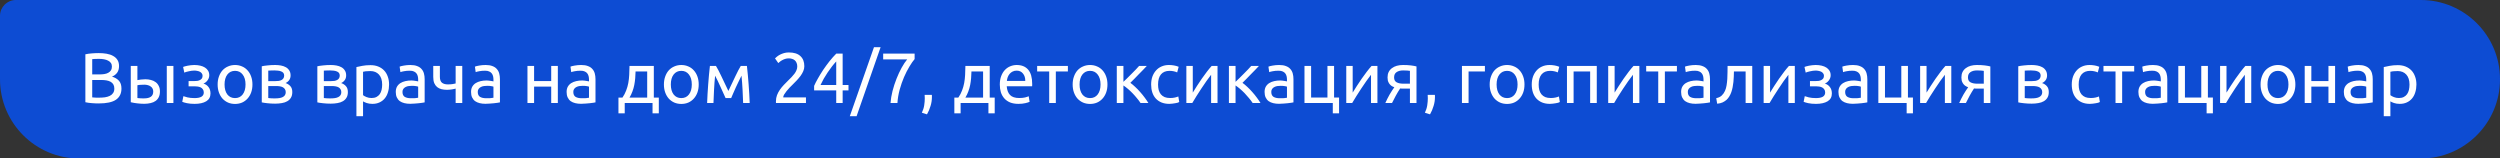 <?xml version="1.0" encoding="UTF-8"?> <svg xmlns="http://www.w3.org/2000/svg" width="631" height="40" viewBox="0 0 631 40" fill="none"><rect x="0" y="0" width="631" height="40" fill="#333333" stroke="none"/> <path d="M0 4C0 1.791 1.791 0 4 0H611C622.046 0 631 8.954 631 20V20C631 31.046 622.046 40 611 40H20C8.954 40 0 31.046 0 20V4Z" fill="#0D4CD3"></path> <path d="M24.914 26.108C24.662 26.108 24.386 26.102 24.086 26.09C23.798 26.078 23.504 26.06 23.204 26.036C22.916 26.012 22.628 25.982 22.34 25.946C22.052 25.91 21.788 25.862 21.548 25.802V13.706C21.788 13.646 22.052 13.598 22.34 13.562C22.628 13.526 22.916 13.496 23.204 13.472C23.504 13.448 23.798 13.43 24.086 13.418C24.374 13.406 24.644 13.4 24.896 13.4C25.616 13.4 26.288 13.454 26.912 13.562C27.548 13.67 28.094 13.856 28.55 14.12C29.018 14.372 29.384 14.708 29.648 15.128C29.912 15.548 30.044 16.064 30.044 16.676C30.044 17.36 29.882 17.924 29.558 18.368C29.234 18.8 28.802 19.124 28.262 19.34C28.994 19.556 29.576 19.898 30.008 20.366C30.44 20.834 30.656 21.494 30.656 22.346C30.656 23.594 30.194 24.536 29.27 25.172C28.358 25.796 26.906 26.108 24.914 26.108ZM23.276 20.186V24.578C23.408 24.59 23.564 24.602 23.744 24.614C23.9 24.626 24.08 24.638 24.284 24.65C24.5 24.65 24.746 24.65 25.022 24.65C25.538 24.65 26.024 24.62 26.48 24.56C26.948 24.488 27.356 24.368 27.704 24.2C28.052 24.032 28.328 23.798 28.532 23.498C28.748 23.198 28.856 22.82 28.856 22.364C28.856 21.956 28.778 21.614 28.622 21.338C28.466 21.05 28.238 20.822 27.938 20.654C27.65 20.486 27.302 20.366 26.894 20.294C26.486 20.222 26.03 20.186 25.526 20.186H23.276ZM23.276 18.782H25.112C25.544 18.782 25.952 18.752 26.336 18.692C26.72 18.632 27.05 18.524 27.326 18.368C27.614 18.212 27.836 18.008 27.992 17.756C28.16 17.504 28.244 17.186 28.244 16.802C28.244 16.442 28.16 16.142 27.992 15.902C27.824 15.65 27.59 15.452 27.29 15.308C27.002 15.152 26.66 15.038 26.264 14.966C25.868 14.894 25.448 14.858 25.004 14.858C24.56 14.858 24.212 14.864 23.96 14.876C23.708 14.888 23.48 14.906 23.276 14.93V18.782ZM36.444 21.374C36.12 21.374 35.802 21.386 35.49 21.41C35.19 21.422 34.92 21.458 34.68 21.518V24.74C34.752 24.752 34.854 24.764 34.986 24.776C35.13 24.788 35.28 24.8 35.436 24.812C35.604 24.812 35.772 24.818 35.94 24.83C36.108 24.83 36.258 24.83 36.39 24.83C37.122 24.83 37.686 24.692 38.082 24.416C38.478 24.14 38.676 23.696 38.676 23.084C38.676 22.784 38.61 22.526 38.478 22.31C38.358 22.094 38.19 21.92 37.974 21.788C37.77 21.644 37.536 21.542 37.272 21.482C37.008 21.41 36.732 21.374 36.444 21.374ZM33.006 16.64H34.68V20.222C34.884 20.174 35.178 20.126 35.562 20.078C35.958 20.03 36.336 20.006 36.696 20.006C37.188 20.006 37.656 20.066 38.1 20.186C38.544 20.294 38.934 20.474 39.27 20.726C39.606 20.966 39.87 21.284 40.062 21.68C40.266 22.064 40.368 22.526 40.368 23.066C40.368 23.63 40.272 24.11 40.08 24.506C39.888 24.902 39.618 25.226 39.27 25.478C38.922 25.73 38.502 25.91 38.01 26.018C37.518 26.138 36.978 26.198 36.39 26.198C35.826 26.198 35.256 26.162 34.68 26.09C34.104 26.03 33.546 25.934 33.006 25.802V16.64ZM43.77 26H42.096V16.64H43.77V26ZM49.023 16.406C49.563 16.406 50.067 16.46 50.535 16.568C51.003 16.676 51.405 16.838 51.741 17.054C52.077 17.27 52.341 17.54 52.533 17.864C52.725 18.188 52.821 18.566 52.821 18.998C52.821 19.274 52.773 19.526 52.677 19.754C52.581 19.982 52.461 20.186 52.317 20.366C52.173 20.546 52.011 20.702 51.831 20.834C51.663 20.954 51.501 21.038 51.345 21.086C51.897 21.254 52.329 21.554 52.641 21.986C52.965 22.406 53.127 22.94 53.127 23.588C53.127 24.476 52.767 25.136 52.047 25.568C51.327 26 50.349 26.216 49.113 26.216C48.357 26.216 47.703 26.156 47.151 26.036C46.611 25.916 46.227 25.802 45.999 25.694L46.287 24.272C46.479 24.344 46.821 24.446 47.313 24.578C47.817 24.698 48.417 24.758 49.113 24.758C49.869 24.758 50.445 24.644 50.841 24.416C51.237 24.176 51.435 23.822 51.435 23.354C51.435 23.018 51.357 22.748 51.201 22.544C51.057 22.328 50.871 22.166 50.643 22.058C50.415 21.95 50.169 21.878 49.905 21.842C49.641 21.806 49.395 21.788 49.167 21.788H47.601V20.456H49.113C49.329 20.456 49.551 20.444 49.779 20.42C50.019 20.384 50.235 20.318 50.427 20.222C50.631 20.126 50.799 19.994 50.931 19.826C51.063 19.646 51.129 19.412 51.129 19.124C51.129 18.896 51.069 18.704 50.949 18.548C50.841 18.38 50.691 18.242 50.499 18.134C50.307 18.026 50.079 17.948 49.815 17.9C49.563 17.84 49.299 17.81 49.023 17.81C48.807 17.81 48.573 17.828 48.321 17.864C48.069 17.9 47.823 17.948 47.583 18.008C47.343 18.056 47.127 18.11 46.935 18.17C46.743 18.23 46.605 18.284 46.521 18.332L46.215 16.892C46.311 16.856 46.461 16.808 46.665 16.748C46.869 16.688 47.097 16.634 47.349 16.586C47.613 16.538 47.889 16.496 48.177 16.46C48.465 16.424 48.747 16.406 49.023 16.406ZM63.716 21.32C63.716 22.064 63.608 22.736 63.392 23.336C63.176 23.936 62.87 24.452 62.474 24.884C62.09 25.316 61.628 25.652 61.088 25.892C60.548 26.12 59.96 26.234 59.324 26.234C58.688 26.234 58.1 26.12 57.56 25.892C57.02 25.652 56.552 25.316 56.156 24.884C55.772 24.452 55.472 23.936 55.256 23.336C55.04 22.736 54.932 22.064 54.932 21.32C54.932 20.588 55.04 19.922 55.256 19.322C55.472 18.71 55.772 18.188 56.156 17.756C56.552 17.324 57.02 16.994 57.56 16.766C58.1 16.526 58.688 16.406 59.324 16.406C59.96 16.406 60.548 16.526 61.088 16.766C61.628 16.994 62.09 17.324 62.474 17.756C62.87 18.188 63.176 18.71 63.392 19.322C63.608 19.922 63.716 20.588 63.716 21.32ZM61.97 21.32C61.97 20.264 61.73 19.43 61.25 18.818C60.782 18.194 60.14 17.882 59.324 17.882C58.508 17.882 57.86 18.194 57.38 18.818C56.912 19.43 56.678 20.264 56.678 21.32C56.678 22.376 56.912 23.216 57.38 23.84C57.86 24.452 58.508 24.758 59.324 24.758C60.14 24.758 60.782 24.452 61.25 23.84C61.73 23.216 61.97 22.376 61.97 21.32ZM67.709 24.74C67.781 24.752 67.883 24.764 68.015 24.776C68.147 24.788 68.297 24.8 68.465 24.812C68.633 24.812 68.807 24.818 68.987 24.83C69.179 24.83 69.359 24.83 69.527 24.83C69.875 24.83 70.205 24.806 70.517 24.758C70.841 24.71 71.117 24.626 71.345 24.506C71.585 24.386 71.771 24.23 71.903 24.038C72.047 23.834 72.119 23.576 72.119 23.264C72.119 22.964 72.053 22.718 71.921 22.526C71.801 22.322 71.633 22.16 71.417 22.04C71.201 21.92 70.943 21.836 70.643 21.788C70.355 21.74 70.043 21.716 69.707 21.716H67.709V24.74ZM69.491 20.474C69.815 20.474 70.109 20.456 70.373 20.42C70.649 20.372 70.883 20.294 71.075 20.186C71.279 20.078 71.435 19.934 71.543 19.754C71.663 19.574 71.723 19.346 71.723 19.07C71.723 18.782 71.651 18.554 71.507 18.386C71.363 18.218 71.171 18.092 70.931 18.008C70.703 17.912 70.439 17.852 70.139 17.828C69.851 17.792 69.557 17.774 69.257 17.774C68.981 17.774 68.699 17.78 68.411 17.792C68.135 17.804 67.901 17.816 67.709 17.828V20.474H69.491ZM69.455 26.162C68.747 26.162 68.093 26.126 67.493 26.054C66.893 25.994 66.419 25.922 66.071 25.838V16.73C66.419 16.646 66.893 16.574 67.493 16.514C68.093 16.442 68.747 16.406 69.455 16.406C69.947 16.406 70.427 16.448 70.895 16.532C71.363 16.616 71.777 16.76 72.137 16.964C72.497 17.156 72.785 17.426 73.001 17.774C73.229 18.11 73.343 18.53 73.343 19.034C73.343 19.49 73.229 19.88 73.001 20.204C72.773 20.528 72.467 20.78 72.083 20.96C72.599 21.14 73.007 21.41 73.307 21.77C73.619 22.118 73.775 22.61 73.775 23.246C73.775 23.81 73.661 24.278 73.433 24.65C73.217 25.022 72.911 25.322 72.515 25.55C72.131 25.778 71.675 25.934 71.147 26.018C70.619 26.114 70.055 26.162 69.455 26.162ZM81.736 24.74C81.808 24.752 81.91 24.764 82.042 24.776C82.174 24.788 82.324 24.8 82.492 24.812C82.66 24.812 82.834 24.818 83.014 24.83C83.206 24.83 83.386 24.83 83.554 24.83C83.902 24.83 84.232 24.806 84.544 24.758C84.868 24.71 85.144 24.626 85.372 24.506C85.612 24.386 85.798 24.23 85.93 24.038C86.074 23.834 86.146 23.576 86.146 23.264C86.146 22.964 86.08 22.718 85.948 22.526C85.828 22.322 85.66 22.16 85.444 22.04C85.228 21.92 84.97 21.836 84.67 21.788C84.382 21.74 84.07 21.716 83.734 21.716H81.736V24.74ZM83.518 20.474C83.842 20.474 84.136 20.456 84.4 20.42C84.676 20.372 84.91 20.294 85.102 20.186C85.306 20.078 85.462 19.934 85.57 19.754C85.69 19.574 85.75 19.346 85.75 19.07C85.75 18.782 85.678 18.554 85.534 18.386C85.39 18.218 85.198 18.092 84.958 18.008C84.73 17.912 84.466 17.852 84.166 17.828C83.878 17.792 83.584 17.774 83.284 17.774C83.008 17.774 82.726 17.78 82.438 17.792C82.162 17.804 81.928 17.816 81.736 17.828V20.474H83.518ZM83.482 26.162C82.774 26.162 82.12 26.126 81.52 26.054C80.92 25.994 80.446 25.922 80.098 25.838V16.73C80.446 16.646 80.92 16.574 81.52 16.514C82.12 16.442 82.774 16.406 83.482 16.406C83.974 16.406 84.454 16.448 84.922 16.532C85.39 16.616 85.804 16.76 86.164 16.964C86.524 17.156 86.812 17.426 87.028 17.774C87.256 18.11 87.37 18.53 87.37 19.034C87.37 19.49 87.256 19.88 87.028 20.204C86.8 20.528 86.494 20.78 86.11 20.96C86.626 21.14 87.034 21.41 87.334 21.77C87.646 22.118 87.802 22.61 87.802 23.246C87.802 23.81 87.688 24.278 87.46 24.65C87.244 25.022 86.938 25.322 86.542 25.55C86.158 25.778 85.702 25.934 85.174 26.018C84.646 26.114 84.082 26.162 83.482 26.162ZM96.457 21.338C96.457 20.246 96.188 19.406 95.647 18.818C95.108 18.23 94.388 17.936 93.487 17.936C92.984 17.936 92.588 17.954 92.299 17.99C92.023 18.026 91.802 18.068 91.633 18.116V24.02C91.838 24.188 92.132 24.35 92.516 24.506C92.9 24.662 93.32 24.74 93.775 24.74C94.255 24.74 94.663 24.656 94.999 24.488C95.347 24.308 95.629 24.068 95.846 23.768C96.061 23.456 96.218 23.096 96.314 22.688C96.409 22.268 96.457 21.818 96.457 21.338ZM98.204 21.338C98.204 22.046 98.108 22.7 97.915 23.3C97.736 23.9 97.466 24.416 97.106 24.848C96.746 25.28 96.302 25.616 95.773 25.856C95.257 26.096 94.663 26.216 93.992 26.216C93.451 26.216 92.972 26.144 92.552 26C92.144 25.856 91.838 25.718 91.633 25.586V29.33H89.96V16.928C90.356 16.832 90.847 16.73 91.436 16.622C92.035 16.502 92.725 16.442 93.505 16.442C94.225 16.442 94.874 16.556 95.45 16.784C96.025 17.012 96.517 17.336 96.925 17.756C97.334 18.176 97.645 18.692 97.862 19.304C98.09 19.904 98.204 20.582 98.204 21.338ZM103.727 24.794C104.123 24.794 104.471 24.788 104.771 24.776C105.083 24.752 105.341 24.716 105.545 24.668V21.878C105.425 21.818 105.227 21.77 104.951 21.734C104.687 21.686 104.363 21.662 103.979 21.662C103.727 21.662 103.457 21.68 103.169 21.716C102.893 21.752 102.635 21.83 102.395 21.95C102.167 22.058 101.975 22.214 101.819 22.418C101.663 22.61 101.585 22.868 101.585 23.192C101.585 23.792 101.777 24.212 102.161 24.452C102.545 24.68 103.067 24.794 103.727 24.794ZM103.583 16.406C104.255 16.406 104.819 16.496 105.275 16.676C105.743 16.844 106.115 17.09 106.391 17.414C106.679 17.726 106.883 18.104 107.003 18.548C107.123 18.98 107.183 19.46 107.183 19.988V25.838C107.039 25.862 106.835 25.898 106.571 25.946C106.319 25.982 106.031 26.018 105.707 26.054C105.383 26.09 105.029 26.12 104.645 26.144C104.273 26.18 103.901 26.198 103.529 26.198C103.001 26.198 102.515 26.144 102.071 26.036C101.627 25.928 101.243 25.76 100.919 25.532C100.595 25.292 100.343 24.98 100.163 24.596C99.983 24.212 99.893 23.75 99.893 23.21C99.893 22.694 99.995 22.25 100.199 21.878C100.415 21.506 100.703 21.206 101.063 20.978C101.423 20.75 101.843 20.582 102.323 20.474C102.803 20.366 103.307 20.312 103.835 20.312C104.003 20.312 104.177 20.324 104.357 20.348C104.537 20.36 104.705 20.384 104.861 20.42C105.029 20.444 105.173 20.468 105.293 20.492C105.413 20.516 105.497 20.534 105.545 20.546V20.078C105.545 19.802 105.515 19.532 105.455 19.268C105.395 18.992 105.287 18.752 105.131 18.548C104.975 18.332 104.759 18.164 104.483 18.044C104.219 17.912 103.871 17.846 103.439 17.846C102.887 17.846 102.401 17.888 101.981 17.972C101.573 18.044 101.267 18.122 101.063 18.206L100.865 16.82C101.081 16.724 101.441 16.634 101.945 16.55C102.449 16.454 102.995 16.406 103.583 16.406ZM111.025 16.64V19.394C111.025 20.102 111.205 20.6 111.565 20.888C111.925 21.164 112.417 21.302 113.041 21.302C113.497 21.302 113.875 21.278 114.175 21.23C114.487 21.182 114.763 21.128 115.003 21.068V16.64H116.677V26H115.003V22.364C114.907 22.388 114.781 22.418 114.625 22.454C114.469 22.49 114.289 22.526 114.085 22.562C113.893 22.586 113.689 22.61 113.473 22.634C113.257 22.658 113.047 22.67 112.843 22.67C112.327 22.67 111.853 22.616 111.421 22.508C111.001 22.4 110.635 22.22 110.323 21.968C110.023 21.716 109.783 21.386 109.603 20.978C109.435 20.558 109.351 20.036 109.351 19.412V16.64H111.025ZM122.729 24.794C123.125 24.794 123.473 24.788 123.773 24.776C124.085 24.752 124.343 24.716 124.547 24.668V21.878C124.427 21.818 124.229 21.77 123.953 21.734C123.689 21.686 123.365 21.662 122.981 21.662C122.729 21.662 122.459 21.68 122.171 21.716C121.895 21.752 121.637 21.83 121.397 21.95C121.169 22.058 120.977 22.214 120.821 22.418C120.665 22.61 120.587 22.868 120.587 23.192C120.587 23.792 120.779 24.212 121.163 24.452C121.547 24.68 122.069 24.794 122.729 24.794ZM122.585 16.406C123.257 16.406 123.821 16.496 124.277 16.676C124.745 16.844 125.117 17.09 125.393 17.414C125.681 17.726 125.885 18.104 126.005 18.548C126.125 18.98 126.185 19.46 126.185 19.988V25.838C126.041 25.862 125.837 25.898 125.573 25.946C125.321 25.982 125.033 26.018 124.709 26.054C124.385 26.09 124.031 26.12 123.647 26.144C123.275 26.18 122.903 26.198 122.531 26.198C122.003 26.198 121.517 26.144 121.073 26.036C120.629 25.928 120.245 25.76 119.921 25.532C119.597 25.292 119.345 24.98 119.165 24.596C118.985 24.212 118.895 23.75 118.895 23.21C118.895 22.694 118.997 22.25 119.201 21.878C119.417 21.506 119.705 21.206 120.065 20.978C120.425 20.75 120.845 20.582 121.325 20.474C121.805 20.366 122.309 20.312 122.837 20.312C123.005 20.312 123.179 20.324 123.359 20.348C123.539 20.36 123.707 20.384 123.863 20.42C124.031 20.444 124.175 20.468 124.295 20.492C124.415 20.516 124.499 20.534 124.547 20.546V20.078C124.547 19.802 124.517 19.532 124.457 19.268C124.397 18.992 124.289 18.752 124.133 18.548C123.977 18.332 123.761 18.164 123.485 18.044C123.221 17.912 122.873 17.846 122.441 17.846C121.889 17.846 121.403 17.888 120.983 17.972C120.575 18.044 120.269 18.122 120.065 18.206L119.867 16.82C120.083 16.724 120.443 16.634 120.947 16.55C121.451 16.454 121.997 16.406 122.585 16.406ZM140.799 26H139.125V21.86H134.805V26H133.131V16.64H134.805V20.456H139.125V16.64H140.799V26ZM146.846 24.794C147.242 24.794 147.59 24.788 147.89 24.776C148.202 24.752 148.46 24.716 148.664 24.668V21.878C148.544 21.818 148.346 21.77 148.07 21.734C147.806 21.686 147.482 21.662 147.098 21.662C146.846 21.662 146.576 21.68 146.288 21.716C146.012 21.752 145.754 21.83 145.514 21.95C145.286 22.058 145.094 22.214 144.938 22.418C144.782 22.61 144.704 22.868 144.704 23.192C144.704 23.792 144.896 24.212 145.28 24.452C145.664 24.68 146.186 24.794 146.846 24.794ZM146.702 16.406C147.374 16.406 147.938 16.496 148.394 16.676C148.862 16.844 149.234 17.09 149.51 17.414C149.798 17.726 150.002 18.104 150.122 18.548C150.242 18.98 150.302 19.46 150.302 19.988V25.838C150.158 25.862 149.954 25.898 149.69 25.946C149.438 25.982 149.15 26.018 148.826 26.054C148.502 26.09 148.148 26.12 147.764 26.144C147.392 26.18 147.02 26.198 146.648 26.198C146.12 26.198 145.634 26.144 145.19 26.036C144.746 25.928 144.362 25.76 144.038 25.532C143.714 25.292 143.462 24.98 143.282 24.596C143.102 24.212 143.012 23.75 143.012 23.21C143.012 22.694 143.114 22.25 143.318 21.878C143.534 21.506 143.822 21.206 144.182 20.978C144.542 20.75 144.962 20.582 145.442 20.474C145.922 20.366 146.426 20.312 146.954 20.312C147.122 20.312 147.296 20.324 147.476 20.348C147.656 20.36 147.824 20.384 147.98 20.42C148.148 20.444 148.292 20.468 148.412 20.492C148.532 20.516 148.616 20.534 148.664 20.546V20.078C148.664 19.802 148.634 19.532 148.574 19.268C148.514 18.992 148.406 18.752 148.25 18.548C148.094 18.332 147.878 18.164 147.602 18.044C147.338 17.912 146.99 17.846 146.558 17.846C146.006 17.846 145.52 17.888 145.1 17.972C144.692 18.044 144.386 18.122 144.182 18.206L143.984 16.82C144.2 16.724 144.56 16.634 145.064 16.55C145.568 16.454 146.114 16.406 146.702 16.406ZM156.097 24.632H157.105C157.501 24.056 157.813 23.462 158.041 22.85C158.281 22.238 158.461 21.608 158.581 20.96C158.701 20.3 158.779 19.616 158.815 18.908C158.851 18.188 158.875 17.432 158.887 16.64H165.025V24.632H166.285V28.61H164.701V26H157.681V28.61H156.097V24.632ZM163.351 24.632V18.044H160.417C160.405 18.608 160.375 19.178 160.327 19.754C160.279 20.318 160.201 20.882 160.093 21.446C159.985 21.998 159.829 22.544 159.625 23.084C159.433 23.612 159.187 24.128 158.887 24.632H163.351ZM176.356 21.32C176.356 22.064 176.248 22.736 176.032 23.336C175.816 23.936 175.51 24.452 175.114 24.884C174.73 25.316 174.268 25.652 173.728 25.892C173.188 26.12 172.6 26.234 171.964 26.234C171.328 26.234 170.74 26.12 170.2 25.892C169.66 25.652 169.192 25.316 168.796 24.884C168.412 24.452 168.112 23.936 167.896 23.336C167.68 22.736 167.572 22.064 167.572 21.32C167.572 20.588 167.68 19.922 167.896 19.322C168.112 18.71 168.412 18.188 168.796 17.756C169.192 17.324 169.66 16.994 170.2 16.766C170.74 16.526 171.328 16.406 171.964 16.406C172.6 16.406 173.188 16.526 173.728 16.766C174.268 16.994 174.73 17.324 175.114 17.756C175.51 18.188 175.816 18.71 176.032 19.322C176.248 19.922 176.356 20.588 176.356 21.32ZM174.61 21.32C174.61 20.264 174.37 19.43 173.89 18.818C173.422 18.194 172.78 17.882 171.964 17.882C171.148 17.882 170.5 18.194 170.02 18.818C169.552 19.43 169.318 20.264 169.318 21.32C169.318 22.376 169.552 23.216 170.02 23.84C170.5 24.452 171.148 24.758 171.964 24.758C172.78 24.758 173.422 24.452 173.89 23.84C174.37 23.216 174.61 22.376 174.61 21.32ZM180.493 19.106C180.373 20.294 180.283 21.482 180.223 22.67C180.163 23.846 180.115 24.956 180.079 26H178.477C178.501 25.268 178.537 24.506 178.585 23.714C178.633 22.91 178.687 22.106 178.747 21.302C178.807 20.486 178.873 19.688 178.945 18.908C179.017 18.116 179.095 17.36 179.179 16.64H180.709C181.093 17.264 181.543 18.122 182.059 19.214C182.575 20.294 183.169 21.542 183.841 22.958C184.513 21.542 185.107 20.294 185.623 19.214C186.139 18.122 186.589 17.264 186.973 16.64H188.521C188.605 17.36 188.683 18.116 188.755 18.908C188.827 19.688 188.893 20.486 188.953 21.302C189.013 22.106 189.067 22.91 189.115 23.714C189.163 24.506 189.199 25.268 189.223 26H187.567C187.531 24.956 187.483 23.846 187.423 22.67C187.363 21.482 187.273 20.294 187.153 19.106C186.961 19.478 186.739 19.928 186.487 20.456C186.235 20.972 185.983 21.5 185.731 22.04C185.491 22.58 185.263 23.096 185.047 23.588C184.831 24.08 184.663 24.47 184.543 24.758H183.139C183.007 24.458 182.827 24.062 182.599 23.57C182.383 23.078 182.149 22.562 181.897 22.022C181.657 21.47 181.411 20.936 181.159 20.42C180.907 19.892 180.685 19.454 180.493 19.106ZM203.01 16.712C203.01 17.144 202.92 17.564 202.74 17.972C202.572 18.368 202.344 18.764 202.056 19.16C201.768 19.544 201.444 19.928 201.084 20.312C200.724 20.684 200.364 21.05 200.004 21.41C199.8 21.614 199.56 21.854 199.284 22.13C199.02 22.406 198.768 22.694 198.528 22.994C198.288 23.294 198.084 23.582 197.916 23.858C197.76 24.134 197.682 24.374 197.682 24.578H203.424V26H195.864C195.852 25.928 195.846 25.856 195.846 25.784C195.846 25.712 195.846 25.646 195.846 25.586C195.846 25.022 195.936 24.5 196.116 24.02C196.308 23.528 196.554 23.066 196.854 22.634C197.154 22.202 197.49 21.794 197.862 21.41C198.234 21.026 198.6 20.654 198.96 20.294C199.26 20.006 199.542 19.724 199.806 19.448C200.082 19.16 200.322 18.878 200.526 18.602C200.742 18.314 200.91 18.02 201.03 17.72C201.162 17.42 201.228 17.102 201.228 16.766C201.228 16.406 201.168 16.1 201.048 15.848C200.94 15.596 200.79 15.386 200.598 15.218C200.406 15.05 200.178 14.93 199.914 14.858C199.662 14.774 199.392 14.732 199.104 14.732C198.756 14.732 198.438 14.78 198.15 14.876C197.862 14.972 197.604 15.086 197.376 15.218C197.148 15.338 196.956 15.47 196.8 15.614C196.644 15.746 196.524 15.848 196.44 15.92L195.612 14.732C195.72 14.612 195.882 14.468 196.098 14.3C196.314 14.12 196.572 13.952 196.872 13.796C197.172 13.64 197.508 13.508 197.88 13.4C198.252 13.292 198.654 13.238 199.086 13.238C200.394 13.238 201.372 13.544 202.02 14.156C202.68 14.756 203.01 15.608 203.01 16.712ZM205.484 21.68C205.712 21.152 206.024 20.54 206.42 19.844C206.816 19.136 207.26 18.41 207.752 17.666C208.256 16.922 208.79 16.19 209.354 15.47C209.93 14.75 210.506 14.102 211.082 13.526H212.684V21.446H214.16V22.814H212.684V26H211.064V22.814H205.484V21.68ZM211.064 15.506C210.704 15.89 210.338 16.322 209.966 16.802C209.606 17.27 209.252 17.762 208.904 18.278C208.556 18.794 208.226 19.322 207.914 19.862C207.614 20.402 207.344 20.93 207.104 21.446H211.064V15.506ZM216.202 29.33H214.492L220.594 11.906H222.268L216.202 29.33ZM224.766 26C224.838 25.04 225.006 24.032 225.27 22.976C225.546 21.908 225.882 20.876 226.278 19.88C226.674 18.872 227.106 17.942 227.574 17.09C228.054 16.226 228.522 15.524 228.978 14.984H222.912V13.526H230.85V14.912C230.454 15.368 230.016 15.998 229.536 16.802C229.056 17.594 228.6 18.488 228.168 19.484C227.748 20.468 227.382 21.524 227.07 22.652C226.77 23.768 226.584 24.884 226.512 26H224.766ZM235.196 23.948C235.208 24.044 235.214 24.14 235.214 24.236C235.214 24.32 235.214 24.41 235.214 24.506C235.214 25.262 235.1 26.006 234.872 26.738C234.656 27.482 234.356 28.19 233.972 28.862L232.676 28.448C232.976 27.836 233.174 27.212 233.27 26.576C233.366 25.952 233.414 25.364 233.414 24.812C233.414 24.656 233.408 24.506 233.396 24.362C233.396 24.218 233.39 24.08 233.378 23.948H235.196ZM240.876 24.632H241.884C242.28 24.056 242.592 23.462 242.82 22.85C243.06 22.238 243.24 21.608 243.36 20.96C243.48 20.3 243.558 19.616 243.594 18.908C243.63 18.188 243.654 17.432 243.666 16.64H249.804V24.632H251.064V28.61H249.48V26H242.46V28.61H240.876V24.632ZM248.13 24.632V18.044H245.196C245.184 18.608 245.154 19.178 245.106 19.754C245.058 20.318 244.98 20.882 244.872 21.446C244.764 21.998 244.608 22.544 244.404 23.084C244.212 23.612 243.966 24.128 243.666 24.632H248.13ZM252.352 21.338C252.352 20.51 252.472 19.79 252.712 19.178C252.952 18.554 253.27 18.038 253.666 17.63C254.062 17.222 254.518 16.916 255.034 16.712C255.55 16.508 256.078 16.406 256.618 16.406C257.878 16.406 258.844 16.802 259.516 17.594C260.188 18.374 260.524 19.568 260.524 21.176C260.524 21.248 260.524 21.344 260.524 21.464C260.524 21.572 260.518 21.674 260.506 21.77H254.098C254.17 22.742 254.452 23.48 254.944 23.984C255.436 24.488 256.204 24.74 257.248 24.74C257.836 24.74 258.328 24.692 258.724 24.596C259.132 24.488 259.438 24.386 259.642 24.29L259.876 25.694C259.672 25.802 259.312 25.916 258.796 26.036C258.292 26.156 257.716 26.216 257.068 26.216C256.252 26.216 255.544 26.096 254.944 25.856C254.356 25.604 253.87 25.262 253.486 24.83C253.102 24.398 252.814 23.888 252.622 23.3C252.442 22.7 252.352 22.046 252.352 21.338ZM258.778 20.42C258.79 19.664 258.598 19.046 258.202 18.566C257.818 18.074 257.284 17.828 256.6 17.828C256.216 17.828 255.874 17.906 255.574 18.062C255.286 18.206 255.04 18.398 254.836 18.638C254.632 18.878 254.47 19.154 254.35 19.466C254.242 19.778 254.17 20.096 254.134 20.42H258.778ZM269.534 16.64V18.044H266.492V26H264.818V18.044H261.776V16.64H269.534ZM279.522 21.32C279.522 22.064 279.414 22.736 279.198 23.336C278.982 23.936 278.676 24.452 278.28 24.884C277.896 25.316 277.434 25.652 276.894 25.892C276.354 26.12 275.766 26.234 275.13 26.234C274.494 26.234 273.906 26.12 273.366 25.892C272.826 25.652 272.358 25.316 271.962 24.884C271.578 24.452 271.278 23.936 271.062 23.336C270.846 22.736 270.738 22.064 270.738 21.32C270.738 20.588 270.846 19.922 271.062 19.322C271.278 18.71 271.578 18.188 271.962 17.756C272.358 17.324 272.826 16.994 273.366 16.766C273.906 16.526 274.494 16.406 275.13 16.406C275.766 16.406 276.354 16.526 276.894 16.766C277.434 16.994 277.896 17.324 278.28 17.756C278.676 18.188 278.982 18.71 279.198 19.322C279.414 19.922 279.522 20.588 279.522 21.32ZM277.776 21.32C277.776 20.264 277.536 19.43 277.056 18.818C276.588 18.194 275.946 17.882 275.13 17.882C274.314 17.882 273.666 18.194 273.186 18.818C272.718 19.43 272.484 20.264 272.484 21.32C272.484 22.376 272.718 23.216 273.186 23.84C273.666 24.452 274.314 24.758 275.13 24.758C275.946 24.758 276.588 24.452 277.056 23.84C277.536 23.216 277.776 22.376 277.776 21.32ZM285.298 20.906C285.67 21.17 286.072 21.506 286.504 21.914C286.936 22.31 287.356 22.742 287.764 23.21C288.184 23.678 288.574 24.158 288.934 24.65C289.294 25.13 289.6 25.58 289.852 26H287.872C287.608 25.592 287.296 25.178 286.936 24.758C286.588 24.326 286.222 23.912 285.838 23.516C285.454 23.12 285.064 22.754 284.668 22.418C284.272 22.082 283.9 21.8 283.552 21.572V26H281.878V16.64H283.552V20.654C283.84 20.378 284.17 20.06 284.542 19.7C284.914 19.328 285.286 18.956 285.658 18.584C286.042 18.2 286.396 17.84 286.72 17.504C287.044 17.156 287.308 16.868 287.512 16.64H289.456C289.192 16.928 288.88 17.258 288.52 17.63C288.172 17.99 287.806 18.362 287.422 18.746C287.05 19.13 286.678 19.514 286.306 19.898C285.934 20.27 285.598 20.606 285.298 20.906ZM295.139 26.216C294.383 26.216 293.717 26.096 293.141 25.856C292.577 25.616 292.097 25.28 291.701 24.848C291.317 24.416 291.029 23.906 290.837 23.318C290.645 22.718 290.549 22.058 290.549 21.338C290.549 20.618 290.651 19.958 290.855 19.358C291.071 18.758 291.371 18.242 291.755 17.81C292.139 17.366 292.607 17.024 293.159 16.784C293.723 16.532 294.347 16.406 295.031 16.406C295.451 16.406 295.871 16.442 296.291 16.514C296.711 16.586 297.113 16.7 297.497 16.856L297.119 18.278C296.867 18.158 296.573 18.062 296.237 17.99C295.913 17.918 295.565 17.882 295.193 17.882C294.257 17.882 293.537 18.176 293.033 18.764C292.541 19.352 292.295 20.21 292.295 21.338C292.295 21.842 292.349 22.304 292.457 22.724C292.577 23.144 292.757 23.504 292.997 23.804C293.249 24.104 293.567 24.338 293.951 24.506C294.335 24.662 294.803 24.74 295.355 24.74C295.799 24.74 296.201 24.698 296.561 24.614C296.921 24.53 297.203 24.44 297.407 24.344L297.641 25.748C297.545 25.808 297.407 25.868 297.227 25.928C297.047 25.976 296.843 26.018 296.615 26.054C296.387 26.102 296.141 26.138 295.877 26.162C295.625 26.198 295.379 26.216 295.139 26.216ZM307.304 16.64V26H305.684V18.872C305.324 19.328 304.928 19.862 304.496 20.474C304.064 21.086 303.632 21.722 303.2 22.382C302.768 23.03 302.354 23.672 301.958 24.308C301.562 24.944 301.22 25.508 300.932 26H299.438V16.64H301.058V23.372C301.37 22.856 301.724 22.292 302.12 21.68C302.516 21.056 302.924 20.444 303.344 19.844C303.776 19.232 304.202 18.65 304.622 18.098C305.054 17.534 305.456 17.048 305.828 16.64H307.304ZM313.598 20.906C313.97 21.17 314.372 21.506 314.804 21.914C315.236 22.31 315.656 22.742 316.064 23.21C316.484 23.678 316.874 24.158 317.234 24.65C317.594 25.13 317.9 25.58 318.152 26H316.172C315.908 25.592 315.596 25.178 315.236 24.758C314.888 24.326 314.522 23.912 314.138 23.516C313.754 23.12 313.364 22.754 312.968 22.418C312.572 22.082 312.2 21.8 311.852 21.572V26H310.178V16.64H311.852V20.654C312.14 20.378 312.47 20.06 312.842 19.7C313.214 19.328 313.586 18.956 313.958 18.584C314.342 18.2 314.696 17.84 315.02 17.504C315.344 17.156 315.608 16.868 315.812 16.64H317.756C317.492 16.928 317.18 17.258 316.82 17.63C316.472 17.99 316.106 18.362 315.722 18.746C315.35 19.13 314.978 19.514 314.606 19.898C314.234 20.27 313.898 20.606 313.598 20.906ZM323.014 24.794C323.41 24.794 323.758 24.788 324.058 24.776C324.37 24.752 324.628 24.716 324.832 24.668V21.878C324.712 21.818 324.514 21.77 324.238 21.734C323.974 21.686 323.65 21.662 323.266 21.662C323.014 21.662 322.744 21.68 322.456 21.716C322.18 21.752 321.922 21.83 321.682 21.95C321.454 22.058 321.262 22.214 321.106 22.418C320.95 22.61 320.872 22.868 320.872 23.192C320.872 23.792 321.064 24.212 321.448 24.452C321.832 24.68 322.354 24.794 323.014 24.794ZM322.87 16.406C323.542 16.406 324.106 16.496 324.562 16.676C325.03 16.844 325.402 17.09 325.678 17.414C325.966 17.726 326.17 18.104 326.29 18.548C326.41 18.98 326.47 19.46 326.47 19.988V25.838C326.326 25.862 326.122 25.898 325.858 25.946C325.606 25.982 325.318 26.018 324.994 26.054C324.67 26.09 324.316 26.12 323.932 26.144C323.56 26.18 323.188 26.198 322.816 26.198C322.288 26.198 321.802 26.144 321.358 26.036C320.914 25.928 320.53 25.76 320.206 25.532C319.882 25.292 319.63 24.98 319.45 24.596C319.27 24.212 319.18 23.75 319.18 23.21C319.18 22.694 319.282 22.25 319.486 21.878C319.702 21.506 319.99 21.206 320.35 20.978C320.71 20.75 321.13 20.582 321.61 20.474C322.09 20.366 322.594 20.312 323.122 20.312C323.29 20.312 323.464 20.324 323.644 20.348C323.824 20.36 323.992 20.384 324.148 20.42C324.316 20.444 324.46 20.468 324.58 20.492C324.7 20.516 324.784 20.534 324.832 20.546V20.078C324.832 19.802 324.802 19.532 324.742 19.268C324.682 18.992 324.574 18.752 324.418 18.548C324.262 18.332 324.046 18.164 323.77 18.044C323.506 17.912 323.158 17.846 322.726 17.846C322.174 17.846 321.688 17.888 321.268 17.972C320.86 18.044 320.554 18.122 320.35 18.206L320.152 16.82C320.368 16.724 320.728 16.634 321.232 16.55C321.736 16.454 322.282 16.406 322.87 16.406ZM336.721 24.614H337.981V28.61H336.397V26H329.251V16.64H330.925V24.614H335.047V16.64H336.721V24.614ZM347.663 16.64V26H346.043V18.872C345.683 19.328 345.287 19.862 344.855 20.474C344.423 21.086 343.991 21.722 343.559 22.382C343.127 23.03 342.713 23.672 342.317 24.308C341.921 24.944 341.579 25.508 341.291 26H339.797V16.64H341.417V23.372C341.729 22.856 342.083 22.292 342.479 21.68C342.875 21.056 343.283 20.444 343.703 19.844C344.135 19.232 344.561 18.65 344.981 18.098C345.413 17.534 345.815 17.048 346.187 16.64H347.663ZM354.408 22.364C354.228 22.364 354.054 22.364 353.886 22.364C353.718 22.352 353.556 22.34 353.4 22.328C353.016 22.904 352.644 23.522 352.284 24.182C351.936 24.83 351.624 25.436 351.348 26H349.656C349.8 25.652 349.968 25.298 350.16 24.938C350.352 24.566 350.544 24.206 350.736 23.858C350.94 23.51 351.144 23.18 351.348 22.868C351.552 22.556 351.744 22.274 351.924 22.022C351.588 21.902 351.312 21.758 351.096 21.59C350.88 21.41 350.706 21.212 350.574 20.996C350.442 20.78 350.346 20.552 350.286 20.312C350.238 20.06 350.214 19.808 350.214 19.556C350.214 19.028 350.31 18.566 350.502 18.17C350.706 17.774 350.982 17.45 351.33 17.198C351.678 16.934 352.086 16.736 352.554 16.604C353.034 16.472 353.556 16.406 354.12 16.406C354.912 16.406 355.584 16.442 356.136 16.514C356.688 16.586 357.15 16.67 357.522 16.766V26H355.866V22.364H354.408ZM355.866 17.882C355.734 17.858 355.512 17.834 355.2 17.81C354.9 17.786 354.552 17.774 354.156 17.774C353.472 17.774 352.92 17.918 352.5 18.206C352.08 18.482 351.87 18.926 351.87 19.538C351.87 20.138 352.086 20.552 352.518 20.78C352.95 21.008 353.508 21.122 354.192 21.122H355.866V17.882ZM362.163 23.948C362.175 24.044 362.181 24.14 362.181 24.236C362.181 24.32 362.181 24.41 362.181 24.506C362.181 25.262 362.067 26.006 361.839 26.738C361.623 27.482 361.323 28.19 360.939 28.862L359.643 28.448C359.943 27.836 360.141 27.212 360.237 26.576C360.333 25.952 360.381 25.364 360.381 24.812C360.381 24.656 360.375 24.506 360.363 24.362C360.363 24.218 360.357 24.08 360.345 23.948H362.163ZM374.791 18.044H370.669V26H368.995V16.64H374.791V18.044ZM384.78 21.32C384.78 22.064 384.672 22.736 384.456 23.336C384.24 23.936 383.934 24.452 383.538 24.884C383.154 25.316 382.692 25.652 382.152 25.892C381.612 26.12 381.024 26.234 380.388 26.234C379.752 26.234 379.164 26.12 378.624 25.892C378.084 25.652 377.616 25.316 377.22 24.884C376.836 24.452 376.536 23.936 376.32 23.336C376.104 22.736 375.996 22.064 375.996 21.32C375.996 20.588 376.104 19.922 376.32 19.322C376.536 18.71 376.836 18.188 377.22 17.756C377.616 17.324 378.084 16.994 378.624 16.766C379.164 16.526 379.752 16.406 380.388 16.406C381.024 16.406 381.612 16.526 382.152 16.766C382.692 16.994 383.154 17.324 383.538 17.756C383.934 18.188 384.24 18.71 384.456 19.322C384.672 19.922 384.78 20.588 384.78 21.32ZM383.034 21.32C383.034 20.264 382.794 19.43 382.314 18.818C381.846 18.194 381.204 17.882 380.388 17.882C379.572 17.882 378.924 18.194 378.444 18.818C377.976 19.43 377.742 20.264 377.742 21.32C377.742 22.376 377.976 23.216 378.444 23.84C378.924 24.452 379.572 24.758 380.388 24.758C381.204 24.758 381.846 24.452 382.314 23.84C382.794 23.216 383.034 22.376 383.034 21.32ZM391.203 26.216C390.447 26.216 389.781 26.096 389.205 25.856C388.641 25.616 388.161 25.28 387.765 24.848C387.381 24.416 387.093 23.906 386.901 23.318C386.709 22.718 386.613 22.058 386.613 21.338C386.613 20.618 386.715 19.958 386.919 19.358C387.135 18.758 387.435 18.242 387.819 17.81C388.203 17.366 388.671 17.024 389.223 16.784C389.787 16.532 390.411 16.406 391.095 16.406C391.515 16.406 391.935 16.442 392.355 16.514C392.775 16.586 393.177 16.7 393.561 16.856L393.183 18.278C392.931 18.158 392.637 18.062 392.301 17.99C391.977 17.918 391.629 17.882 391.257 17.882C390.321 17.882 389.601 18.176 389.097 18.764C388.605 19.352 388.359 20.21 388.359 21.338C388.359 21.842 388.413 22.304 388.521 22.724C388.641 23.144 388.821 23.504 389.061 23.804C389.313 24.104 389.631 24.338 390.015 24.506C390.399 24.662 390.867 24.74 391.419 24.74C391.863 24.74 392.265 24.698 392.625 24.614C392.985 24.53 393.267 24.44 393.471 24.344L393.705 25.748C393.609 25.808 393.471 25.868 393.291 25.928C393.111 25.976 392.907 26.018 392.679 26.054C392.451 26.102 392.205 26.138 391.941 26.162C391.689 26.198 391.443 26.216 391.203 26.216ZM403.027 26H401.353V18.044H397.177V26H395.503V16.64H403.027V26ZM413.775 16.64V26H412.155V18.872C411.795 19.328 411.399 19.862 410.967 20.474C410.535 21.086 410.103 21.722 409.671 22.382C409.239 23.03 408.825 23.672 408.429 24.308C408.033 24.944 407.691 25.508 407.403 26H405.909V16.64H407.529V23.372C407.841 22.856 408.195 22.292 408.591 21.68C408.987 21.056 409.395 20.444 409.815 19.844C410.247 19.232 410.673 18.65 411.093 18.098C411.525 17.534 411.927 17.048 412.299 16.64H413.775ZM423.255 16.64V18.044H420.213V26H418.539V18.044H415.497V16.64H423.255ZM428.149 24.794C428.545 24.794 428.893 24.788 429.193 24.776C429.505 24.752 429.763 24.716 429.967 24.668V21.878C429.847 21.818 429.649 21.77 429.373 21.734C429.109 21.686 428.785 21.662 428.401 21.662C428.149 21.662 427.879 21.68 427.591 21.716C427.315 21.752 427.057 21.83 426.817 21.95C426.589 22.058 426.397 22.214 426.241 22.418C426.085 22.61 426.007 22.868 426.007 23.192C426.007 23.792 426.199 24.212 426.583 24.452C426.967 24.68 427.489 24.794 428.149 24.794ZM428.005 16.406C428.677 16.406 429.241 16.496 429.697 16.676C430.165 16.844 430.537 17.09 430.813 17.414C431.101 17.726 431.305 18.104 431.425 18.548C431.545 18.98 431.605 19.46 431.605 19.988V25.838C431.461 25.862 431.257 25.898 430.993 25.946C430.741 25.982 430.453 26.018 430.129 26.054C429.805 26.09 429.451 26.12 429.067 26.144C428.695 26.18 428.323 26.198 427.951 26.198C427.423 26.198 426.937 26.144 426.493 26.036C426.049 25.928 425.665 25.76 425.341 25.532C425.017 25.292 424.765 24.98 424.585 24.596C424.405 24.212 424.315 23.75 424.315 23.21C424.315 22.694 424.417 22.25 424.621 21.878C424.837 21.506 425.125 21.206 425.485 20.978C425.845 20.75 426.265 20.582 426.745 20.474C427.225 20.366 427.729 20.312 428.257 20.312C428.425 20.312 428.599 20.324 428.779 20.348C428.959 20.36 429.127 20.384 429.283 20.42C429.451 20.444 429.595 20.468 429.715 20.492C429.835 20.516 429.919 20.534 429.967 20.546V20.078C429.967 19.802 429.937 19.532 429.877 19.268C429.817 18.992 429.709 18.752 429.553 18.548C429.397 18.332 429.181 18.164 428.905 18.044C428.641 17.912 428.293 17.846 427.861 17.846C427.309 17.846 426.823 17.888 426.403 17.972C425.995 18.044 425.689 18.122 425.485 18.206L425.287 16.82C425.503 16.724 425.863 16.634 426.367 16.55C426.871 16.454 427.417 16.406 428.005 16.406ZM437.643 18.044C437.643 18.44 437.631 18.866 437.607 19.322C437.595 19.766 437.565 20.216 437.517 20.672C437.469 21.116 437.403 21.56 437.319 22.004C437.235 22.436 437.127 22.844 436.995 23.228C436.863 23.612 436.695 23.972 436.491 24.308C436.299 24.644 436.059 24.944 435.771 25.208C435.483 25.46 435.147 25.676 434.763 25.856C434.379 26.024 433.929 26.132 433.413 26.18L433.179 24.776C433.767 24.656 434.229 24.434 434.565 24.11C434.913 23.786 435.189 23.39 435.393 22.922C435.573 22.514 435.705 22.052 435.789 21.536C435.873 21.02 435.933 20.486 435.969 19.934C436.005 19.37 436.023 18.806 436.023 18.242C436.035 17.678 436.041 17.144 436.041 16.64H442.269V26H440.595V18.044H437.643ZM453.009 16.64V26H451.389V18.872C451.029 19.328 450.633 19.862 450.201 20.474C449.769 21.086 449.337 21.722 448.905 22.382C448.473 23.03 448.059 23.672 447.663 24.308C447.267 24.944 446.925 25.508 446.637 26H445.143V16.64H446.763V23.372C447.075 22.856 447.429 22.292 447.825 21.68C448.221 21.056 448.629 20.444 449.049 19.844C449.481 19.232 449.907 18.65 450.327 18.098C450.759 17.534 451.161 17.048 451.533 16.64H453.009ZM458.259 16.406C458.799 16.406 459.303 16.46 459.771 16.568C460.239 16.676 460.641 16.838 460.977 17.054C461.313 17.27 461.577 17.54 461.769 17.864C461.961 18.188 462.057 18.566 462.057 18.998C462.057 19.274 462.009 19.526 461.913 19.754C461.817 19.982 461.697 20.186 461.553 20.366C461.409 20.546 461.247 20.702 461.067 20.834C460.899 20.954 460.737 21.038 460.581 21.086C461.133 21.254 461.565 21.554 461.877 21.986C462.201 22.406 462.363 22.94 462.363 23.588C462.363 24.476 462.003 25.136 461.283 25.568C460.563 26 459.585 26.216 458.349 26.216C457.593 26.216 456.939 26.156 456.387 26.036C455.847 25.916 455.463 25.802 455.235 25.694L455.523 24.272C455.715 24.344 456.057 24.446 456.549 24.578C457.053 24.698 457.653 24.758 458.349 24.758C459.105 24.758 459.681 24.644 460.077 24.416C460.473 24.176 460.671 23.822 460.671 23.354C460.671 23.018 460.593 22.748 460.437 22.544C460.293 22.328 460.107 22.166 459.879 22.058C459.651 21.95 459.405 21.878 459.141 21.842C458.877 21.806 458.631 21.788 458.403 21.788H456.837V20.456H458.349C458.565 20.456 458.787 20.444 459.015 20.42C459.255 20.384 459.471 20.318 459.663 20.222C459.867 20.126 460.035 19.994 460.167 19.826C460.299 19.646 460.365 19.412 460.365 19.124C460.365 18.896 460.305 18.704 460.185 18.548C460.077 18.38 459.927 18.242 459.735 18.134C459.543 18.026 459.315 17.948 459.051 17.9C458.799 17.84 458.535 17.81 458.259 17.81C458.043 17.81 457.809 17.828 457.557 17.864C457.305 17.9 457.059 17.948 456.819 18.008C456.579 18.056 456.363 18.11 456.171 18.17C455.979 18.23 455.841 18.284 455.757 18.332L455.451 16.892C455.547 16.856 455.697 16.808 455.901 16.748C456.105 16.688 456.333 16.634 456.585 16.586C456.849 16.538 457.125 16.496 457.413 16.46C457.701 16.424 457.983 16.406 458.259 16.406ZM467.858 24.794C468.254 24.794 468.602 24.788 468.902 24.776C469.214 24.752 469.472 24.716 469.676 24.668V21.878C469.556 21.818 469.358 21.77 469.082 21.734C468.818 21.686 468.494 21.662 468.11 21.662C467.858 21.662 467.588 21.68 467.3 21.716C467.024 21.752 466.766 21.83 466.526 21.95C466.298 22.058 466.106 22.214 465.95 22.418C465.794 22.61 465.716 22.868 465.716 23.192C465.716 23.792 465.908 24.212 466.292 24.452C466.676 24.68 467.198 24.794 467.858 24.794ZM467.714 16.406C468.386 16.406 468.95 16.496 469.406 16.676C469.874 16.844 470.246 17.09 470.522 17.414C470.81 17.726 471.014 18.104 471.134 18.548C471.254 18.98 471.314 19.46 471.314 19.988V25.838C471.17 25.862 470.966 25.898 470.702 25.946C470.45 25.982 470.162 26.018 469.838 26.054C469.514 26.09 469.16 26.12 468.776 26.144C468.404 26.18 468.032 26.198 467.66 26.198C467.132 26.198 466.646 26.144 466.202 26.036C465.758 25.928 465.374 25.76 465.05 25.532C464.726 25.292 464.474 24.98 464.294 24.596C464.114 24.212 464.024 23.75 464.024 23.21C464.024 22.694 464.126 22.25 464.33 21.878C464.546 21.506 464.834 21.206 465.194 20.978C465.554 20.75 465.974 20.582 466.454 20.474C466.934 20.366 467.438 20.312 467.966 20.312C468.134 20.312 468.308 20.324 468.488 20.348C468.668 20.36 468.836 20.384 468.992 20.42C469.16 20.444 469.304 20.468 469.424 20.492C469.544 20.516 469.628 20.534 469.676 20.546V20.078C469.676 19.802 469.646 19.532 469.586 19.268C469.526 18.992 469.418 18.752 469.262 18.548C469.106 18.332 468.89 18.164 468.614 18.044C468.35 17.912 468.002 17.846 467.57 17.846C467.018 17.846 466.532 17.888 466.112 17.972C465.704 18.044 465.398 18.122 465.194 18.206L464.996 16.82C465.212 16.724 465.572 16.634 466.076 16.55C466.58 16.454 467.126 16.406 467.714 16.406ZM481.564 24.614H482.824V28.61H481.24V26H474.094V16.64H475.768V24.614H479.89V16.64H481.564V24.614ZM492.507 16.64V26H490.887V18.872C490.527 19.328 490.131 19.862 489.699 20.474C489.267 21.086 488.835 21.722 488.403 22.382C487.971 23.03 487.557 23.672 487.161 24.308C486.765 24.944 486.423 25.508 486.135 26H484.641V16.64H486.261V23.372C486.573 22.856 486.927 22.292 487.323 21.68C487.719 21.056 488.127 20.444 488.547 19.844C488.979 19.232 489.405 18.65 489.825 18.098C490.257 17.534 490.659 17.048 491.031 16.64H492.507ZM499.251 22.364C499.071 22.364 498.897 22.364 498.729 22.364C498.561 22.352 498.399 22.34 498.243 22.328C497.859 22.904 497.487 23.522 497.127 24.182C496.779 24.83 496.467 25.436 496.191 26H494.499C494.643 25.652 494.811 25.298 495.003 24.938C495.195 24.566 495.387 24.206 495.579 23.858C495.783 23.51 495.987 23.18 496.191 22.868C496.395 22.556 496.587 22.274 496.767 22.022C496.431 21.902 496.155 21.758 495.939 21.59C495.723 21.41 495.549 21.212 495.417 20.996C495.285 20.78 495.189 20.552 495.129 20.312C495.081 20.06 495.057 19.808 495.057 19.556C495.057 19.028 495.153 18.566 495.345 18.17C495.549 17.774 495.825 17.45 496.173 17.198C496.521 16.934 496.929 16.736 497.397 16.604C497.877 16.472 498.399 16.406 498.963 16.406C499.755 16.406 500.427 16.442 500.979 16.514C501.531 16.586 501.993 16.67 502.365 16.766V26H500.709V22.364H499.251ZM500.709 17.882C500.577 17.858 500.355 17.834 500.043 17.81C499.743 17.786 499.395 17.774 498.999 17.774C498.315 17.774 497.763 17.918 497.343 18.206C496.923 18.482 496.713 18.926 496.713 19.538C496.713 20.138 496.929 20.552 497.361 20.78C497.793 21.008 498.351 21.122 499.035 21.122H500.709V17.882ZM511.047 24.74C511.119 24.752 511.221 24.764 511.353 24.776C511.485 24.788 511.635 24.8 511.803 24.812C511.971 24.812 512.145 24.818 512.325 24.83C512.517 24.83 512.697 24.83 512.865 24.83C513.213 24.83 513.543 24.806 513.855 24.758C514.179 24.71 514.455 24.626 514.683 24.506C514.923 24.386 515.109 24.23 515.241 24.038C515.385 23.834 515.457 23.576 515.457 23.264C515.457 22.964 515.391 22.718 515.259 22.526C515.139 22.322 514.971 22.16 514.755 22.04C514.539 21.92 514.281 21.836 513.981 21.788C513.693 21.74 513.381 21.716 513.045 21.716H511.047V24.74ZM512.829 20.474C513.153 20.474 513.447 20.456 513.711 20.42C513.987 20.372 514.221 20.294 514.413 20.186C514.617 20.078 514.773 19.934 514.881 19.754C515.001 19.574 515.061 19.346 515.061 19.07C515.061 18.782 514.989 18.554 514.845 18.386C514.701 18.218 514.509 18.092 514.269 18.008C514.041 17.912 513.777 17.852 513.477 17.828C513.189 17.792 512.895 17.774 512.595 17.774C512.319 17.774 512.037 17.78 511.749 17.792C511.473 17.804 511.239 17.816 511.047 17.828V20.474H512.829ZM512.793 26.162C512.085 26.162 511.431 26.126 510.831 26.054C510.231 25.994 509.757 25.922 509.409 25.838V16.73C509.757 16.646 510.231 16.574 510.831 16.514C511.431 16.442 512.085 16.406 512.793 16.406C513.285 16.406 513.765 16.448 514.233 16.532C514.701 16.616 515.115 16.76 515.475 16.964C515.835 17.156 516.123 17.426 516.339 17.774C516.567 18.11 516.681 18.53 516.681 19.034C516.681 19.49 516.567 19.88 516.339 20.204C516.111 20.528 515.805 20.78 515.421 20.96C515.937 21.14 516.345 21.41 516.645 21.77C516.957 22.118 517.113 22.61 517.113 23.246C517.113 23.81 516.999 24.278 516.771 24.65C516.555 25.022 516.249 25.322 515.853 25.55C515.469 25.778 515.013 25.934 514.485 26.018C513.957 26.114 513.393 26.162 512.793 26.162ZM527.504 26.216C526.748 26.216 526.082 26.096 525.506 25.856C524.942 25.616 524.462 25.28 524.066 24.848C523.682 24.416 523.394 23.906 523.202 23.318C523.01 22.718 522.914 22.058 522.914 21.338C522.914 20.618 523.016 19.958 523.22 19.358C523.436 18.758 523.736 18.242 524.12 17.81C524.504 17.366 524.972 17.024 525.524 16.784C526.088 16.532 526.712 16.406 527.396 16.406C527.816 16.406 528.236 16.442 528.656 16.514C529.076 16.586 529.478 16.7 529.862 16.856L529.484 18.278C529.232 18.158 528.938 18.062 528.602 17.99C528.278 17.918 527.93 17.882 527.558 17.882C526.622 17.882 525.902 18.176 525.398 18.764C524.906 19.352 524.66 20.21 524.66 21.338C524.66 21.842 524.714 22.304 524.822 22.724C524.942 23.144 525.122 23.504 525.362 23.804C525.614 24.104 525.932 24.338 526.316 24.506C526.7 24.662 527.168 24.74 527.72 24.74C528.164 24.74 528.566 24.698 528.926 24.614C529.286 24.53 529.568 24.44 529.772 24.344L530.006 25.748C529.91 25.808 529.772 25.868 529.592 25.928C529.412 25.976 529.208 26.018 528.98 26.054C528.752 26.102 528.506 26.138 528.242 26.162C527.99 26.198 527.744 26.216 527.504 26.216ZM538.673 16.64V18.044H535.631V26H533.957V18.044H530.915V16.64H538.673ZM543.567 24.794C543.963 24.794 544.311 24.788 544.611 24.776C544.923 24.752 545.181 24.716 545.385 24.668V21.878C545.265 21.818 545.067 21.77 544.791 21.734C544.527 21.686 544.203 21.662 543.819 21.662C543.567 21.662 543.297 21.68 543.009 21.716C542.733 21.752 542.475 21.83 542.235 21.95C542.007 22.058 541.815 22.214 541.659 22.418C541.503 22.61 541.425 22.868 541.425 23.192C541.425 23.792 541.617 24.212 542.001 24.452C542.385 24.68 542.907 24.794 543.567 24.794ZM543.423 16.406C544.095 16.406 544.659 16.496 545.115 16.676C545.583 16.844 545.955 17.09 546.231 17.414C546.519 17.726 546.723 18.104 546.843 18.548C546.963 18.98 547.023 19.46 547.023 19.988V25.838C546.879 25.862 546.675 25.898 546.411 25.946C546.159 25.982 545.871 26.018 545.547 26.054C545.223 26.09 544.869 26.12 544.485 26.144C544.113 26.18 543.741 26.198 543.369 26.198C542.841 26.198 542.355 26.144 541.911 26.036C541.467 25.928 541.083 25.76 540.759 25.532C540.435 25.292 540.183 24.98 540.003 24.596C539.823 24.212 539.733 23.75 539.733 23.21C539.733 22.694 539.835 22.25 540.039 21.878C540.255 21.506 540.543 21.206 540.903 20.978C541.263 20.75 541.683 20.582 542.163 20.474C542.643 20.366 543.147 20.312 543.675 20.312C543.843 20.312 544.017 20.324 544.197 20.348C544.377 20.36 544.545 20.384 544.701 20.42C544.869 20.444 545.013 20.468 545.133 20.492C545.253 20.516 545.337 20.534 545.385 20.546V20.078C545.385 19.802 545.355 19.532 545.295 19.268C545.235 18.992 545.127 18.752 544.971 18.548C544.815 18.332 544.599 18.164 544.323 18.044C544.059 17.912 543.711 17.846 543.279 17.846C542.727 17.846 542.241 17.888 541.821 17.972C541.413 18.044 541.107 18.122 540.903 18.206L540.705 16.82C540.921 16.724 541.281 16.634 541.785 16.55C542.289 16.454 542.835 16.406 543.423 16.406ZM557.273 24.614H558.533V28.61H556.949V26H549.803V16.64H551.477V24.614H555.599V16.64H557.273V24.614ZM568.216 16.64V26H566.596V18.872C566.236 19.328 565.84 19.862 565.408 20.474C564.976 21.086 564.544 21.722 564.112 22.382C563.68 23.03 563.266 23.672 562.87 24.308C562.474 24.944 562.132 25.508 561.844 26H560.35V16.64H561.97V23.372C562.282 22.856 562.636 22.292 563.032 21.68C563.428 21.056 563.836 20.444 564.256 19.844C564.688 19.232 565.114 18.65 565.534 18.098C565.966 17.534 566.368 17.048 566.74 16.64H568.216ZM579.352 21.32C579.352 22.064 579.244 22.736 579.028 23.336C578.812 23.936 578.506 24.452 578.11 24.884C577.726 25.316 577.264 25.652 576.724 25.892C576.184 26.12 575.596 26.234 574.96 26.234C574.324 26.234 573.736 26.12 573.196 25.892C572.656 25.652 572.188 25.316 571.792 24.884C571.408 24.452 571.108 23.936 570.892 23.336C570.676 22.736 570.568 22.064 570.568 21.32C570.568 20.588 570.676 19.922 570.892 19.322C571.108 18.71 571.408 18.188 571.792 17.756C572.188 17.324 572.656 16.994 573.196 16.766C573.736 16.526 574.324 16.406 574.96 16.406C575.596 16.406 576.184 16.526 576.724 16.766C577.264 16.994 577.726 17.324 578.11 17.756C578.506 18.188 578.812 18.71 579.028 19.322C579.244 19.922 579.352 20.588 579.352 21.32ZM577.606 21.32C577.606 20.264 577.366 19.43 576.886 18.818C576.418 18.194 575.776 17.882 574.96 17.882C574.144 17.882 573.496 18.194 573.016 18.818C572.548 19.43 572.314 20.264 572.314 21.32C572.314 22.376 572.548 23.216 573.016 23.84C573.496 24.452 574.144 24.758 574.96 24.758C575.776 24.758 576.418 24.452 576.886 23.84C577.366 23.216 577.606 22.376 577.606 21.32ZM589.376 26H587.702V21.86H583.382V26H581.708V16.64H583.382V20.456H587.702V16.64H589.376V26ZM595.422 24.794C595.818 24.794 596.166 24.788 596.466 24.776C596.778 24.752 597.036 24.716 597.24 24.668V21.878C597.12 21.818 596.922 21.77 596.646 21.734C596.382 21.686 596.058 21.662 595.674 21.662C595.422 21.662 595.152 21.68 594.864 21.716C594.588 21.752 594.33 21.83 594.09 21.95C593.862 22.058 593.67 22.214 593.514 22.418C593.358 22.61 593.28 22.868 593.28 23.192C593.28 23.792 593.472 24.212 593.856 24.452C594.24 24.68 594.762 24.794 595.422 24.794ZM595.278 16.406C595.95 16.406 596.514 16.496 596.97 16.676C597.438 16.844 597.81 17.09 598.086 17.414C598.374 17.726 598.578 18.104 598.698 18.548C598.818 18.98 598.878 19.46 598.878 19.988V25.838C598.734 25.862 598.53 25.898 598.266 25.946C598.014 25.982 597.726 26.018 597.402 26.054C597.078 26.09 596.724 26.12 596.34 26.144C595.968 26.18 595.596 26.198 595.224 26.198C594.696 26.198 594.21 26.144 593.766 26.036C593.322 25.928 592.938 25.76 592.614 25.532C592.29 25.292 592.038 24.98 591.858 24.596C591.678 24.212 591.588 23.75 591.588 23.21C591.588 22.694 591.69 22.25 591.894 21.878C592.11 21.506 592.398 21.206 592.758 20.978C593.118 20.75 593.538 20.582 594.018 20.474C594.498 20.366 595.002 20.312 595.53 20.312C595.698 20.312 595.872 20.324 596.052 20.348C596.232 20.36 596.4 20.384 596.556 20.42C596.724 20.444 596.868 20.468 596.988 20.492C597.108 20.516 597.192 20.534 597.24 20.546V20.078C597.24 19.802 597.21 19.532 597.15 19.268C597.09 18.992 596.982 18.752 596.826 18.548C596.67 18.332 596.454 18.164 596.178 18.044C595.914 17.912 595.566 17.846 595.134 17.846C594.582 17.846 594.096 17.888 593.676 17.972C593.268 18.044 592.962 18.122 592.758 18.206L592.56 16.82C592.776 16.724 593.136 16.634 593.64 16.55C594.144 16.454 594.69 16.406 595.278 16.406ZM608.157 21.338C608.157 20.246 607.887 19.406 607.347 18.818C606.807 18.23 606.087 17.936 605.187 17.936C604.683 17.936 604.287 17.954 603.999 17.99C603.723 18.026 603.501 18.068 603.333 18.116V24.02C603.537 24.188 603.831 24.35 604.215 24.506C604.599 24.662 605.019 24.74 605.475 24.74C605.955 24.74 606.363 24.656 606.699 24.488C607.047 24.308 607.329 24.068 607.545 23.768C607.761 23.456 607.917 23.096 608.013 22.688C608.109 22.268 608.157 21.818 608.157 21.338ZM609.903 21.338C609.903 22.046 609.807 22.7 609.615 23.3C609.435 23.9 609.165 24.416 608.805 24.848C608.445 25.28 608.001 25.616 607.473 25.856C606.957 26.096 606.363 26.216 605.691 26.216C605.151 26.216 604.671 26.144 604.251 26C603.843 25.856 603.537 25.718 603.333 25.586V29.33H601.659V16.928C602.055 16.832 602.547 16.73 603.135 16.622C603.735 16.502 604.425 16.442 605.205 16.442C605.925 16.442 606.573 16.556 607.149 16.784C607.725 17.012 608.217 17.336 608.625 17.756C609.033 18.176 609.345 18.692 609.561 19.304C609.789 19.904 609.903 20.582 609.903 21.338Z" fill="white"></path> </svg> 
